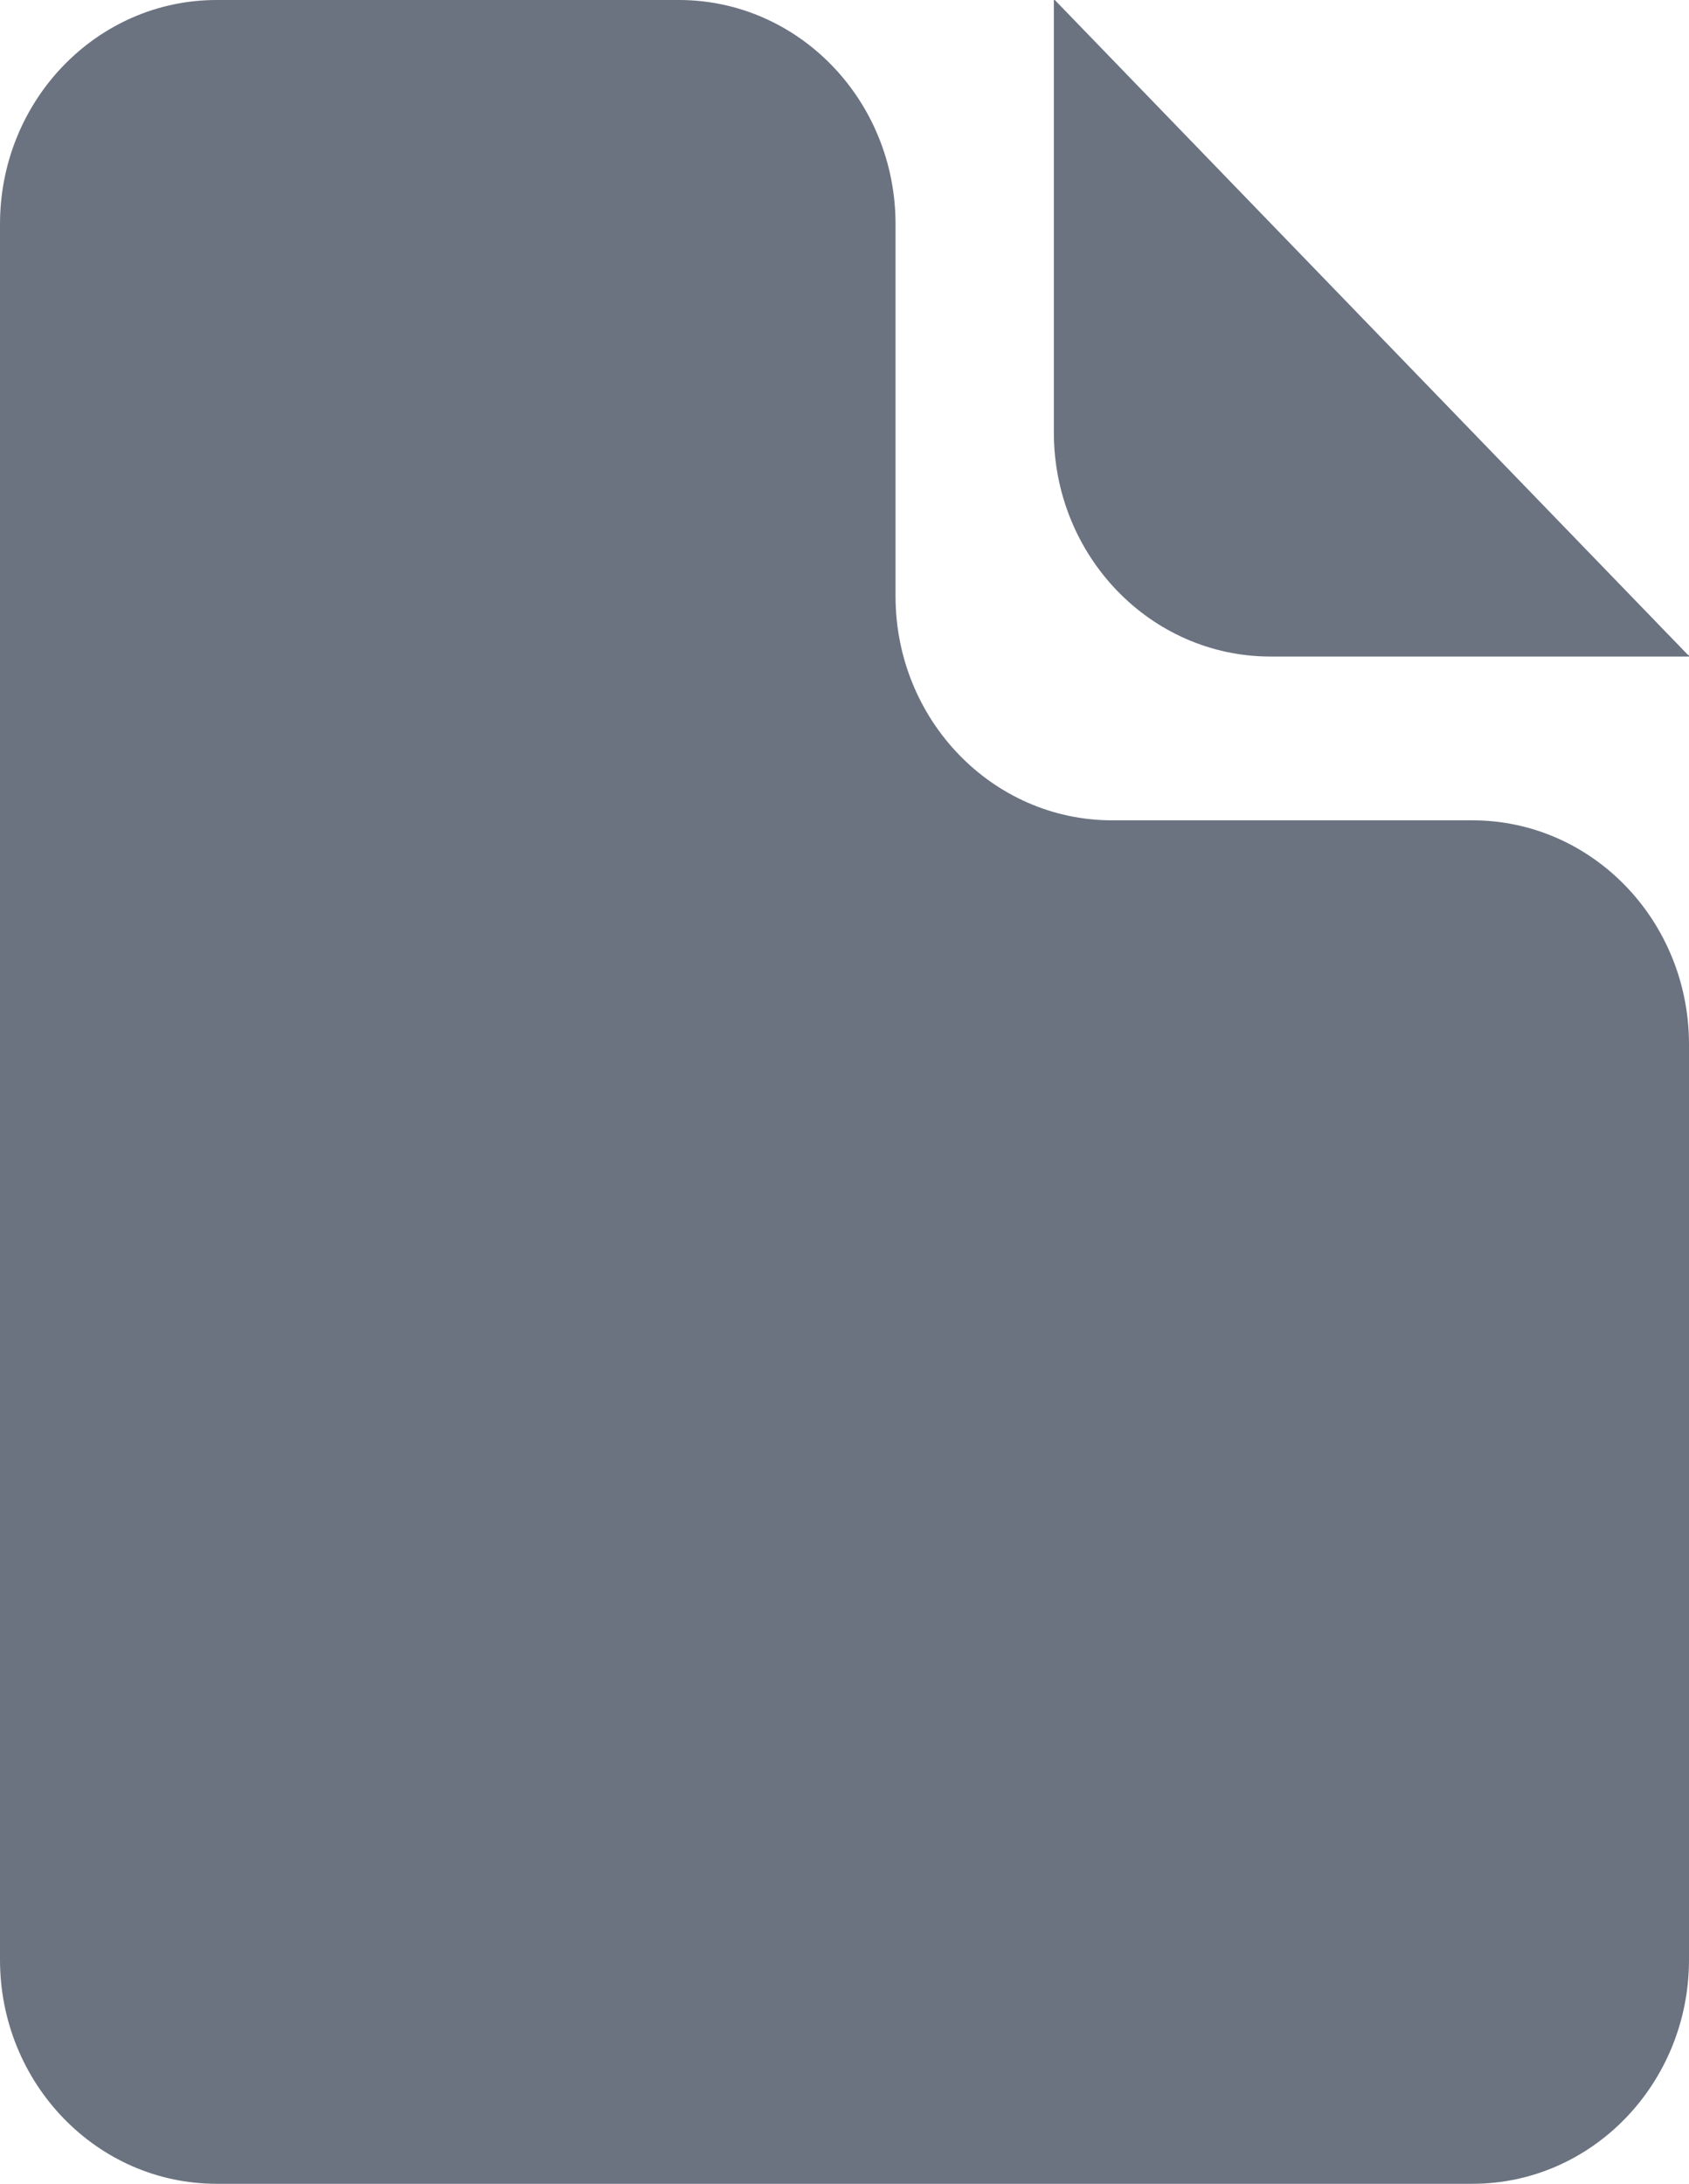 <?xml version="1.0" encoding="UTF-8"?> <svg xmlns="http://www.w3.org/2000/svg" width="41" height="53" viewBox="0 0 41 53" fill="none"> <g clip-path="url(#clip0_772_2)"> <path d="M25.582 10.496C25.582 13.499 27.936 15.934 30.84 15.934H41V15.9H40.98L25.605 0H25.582V10.496H25.582Z" fill="#6B7381"></path> <path d="M21.739 14.471V5.438C21.739 2.435 19.384 0 16.48 0H5.258C2.354 0 0 2.435 0 5.438V47.562C0 50.565 2.354 53 5.258 53H35.742C38.646 53 41 50.565 41 47.562V25.346C41 22.343 38.646 19.909 35.742 19.909H26.997C24.093 19.909 21.739 17.474 21.739 14.471Z" fill="#6B7381"></path> </g> <defs> <clipPath id="clip0_772_2"> <rect width="41" height="53" fill="white"></rect> </clipPath> </defs> </svg> 